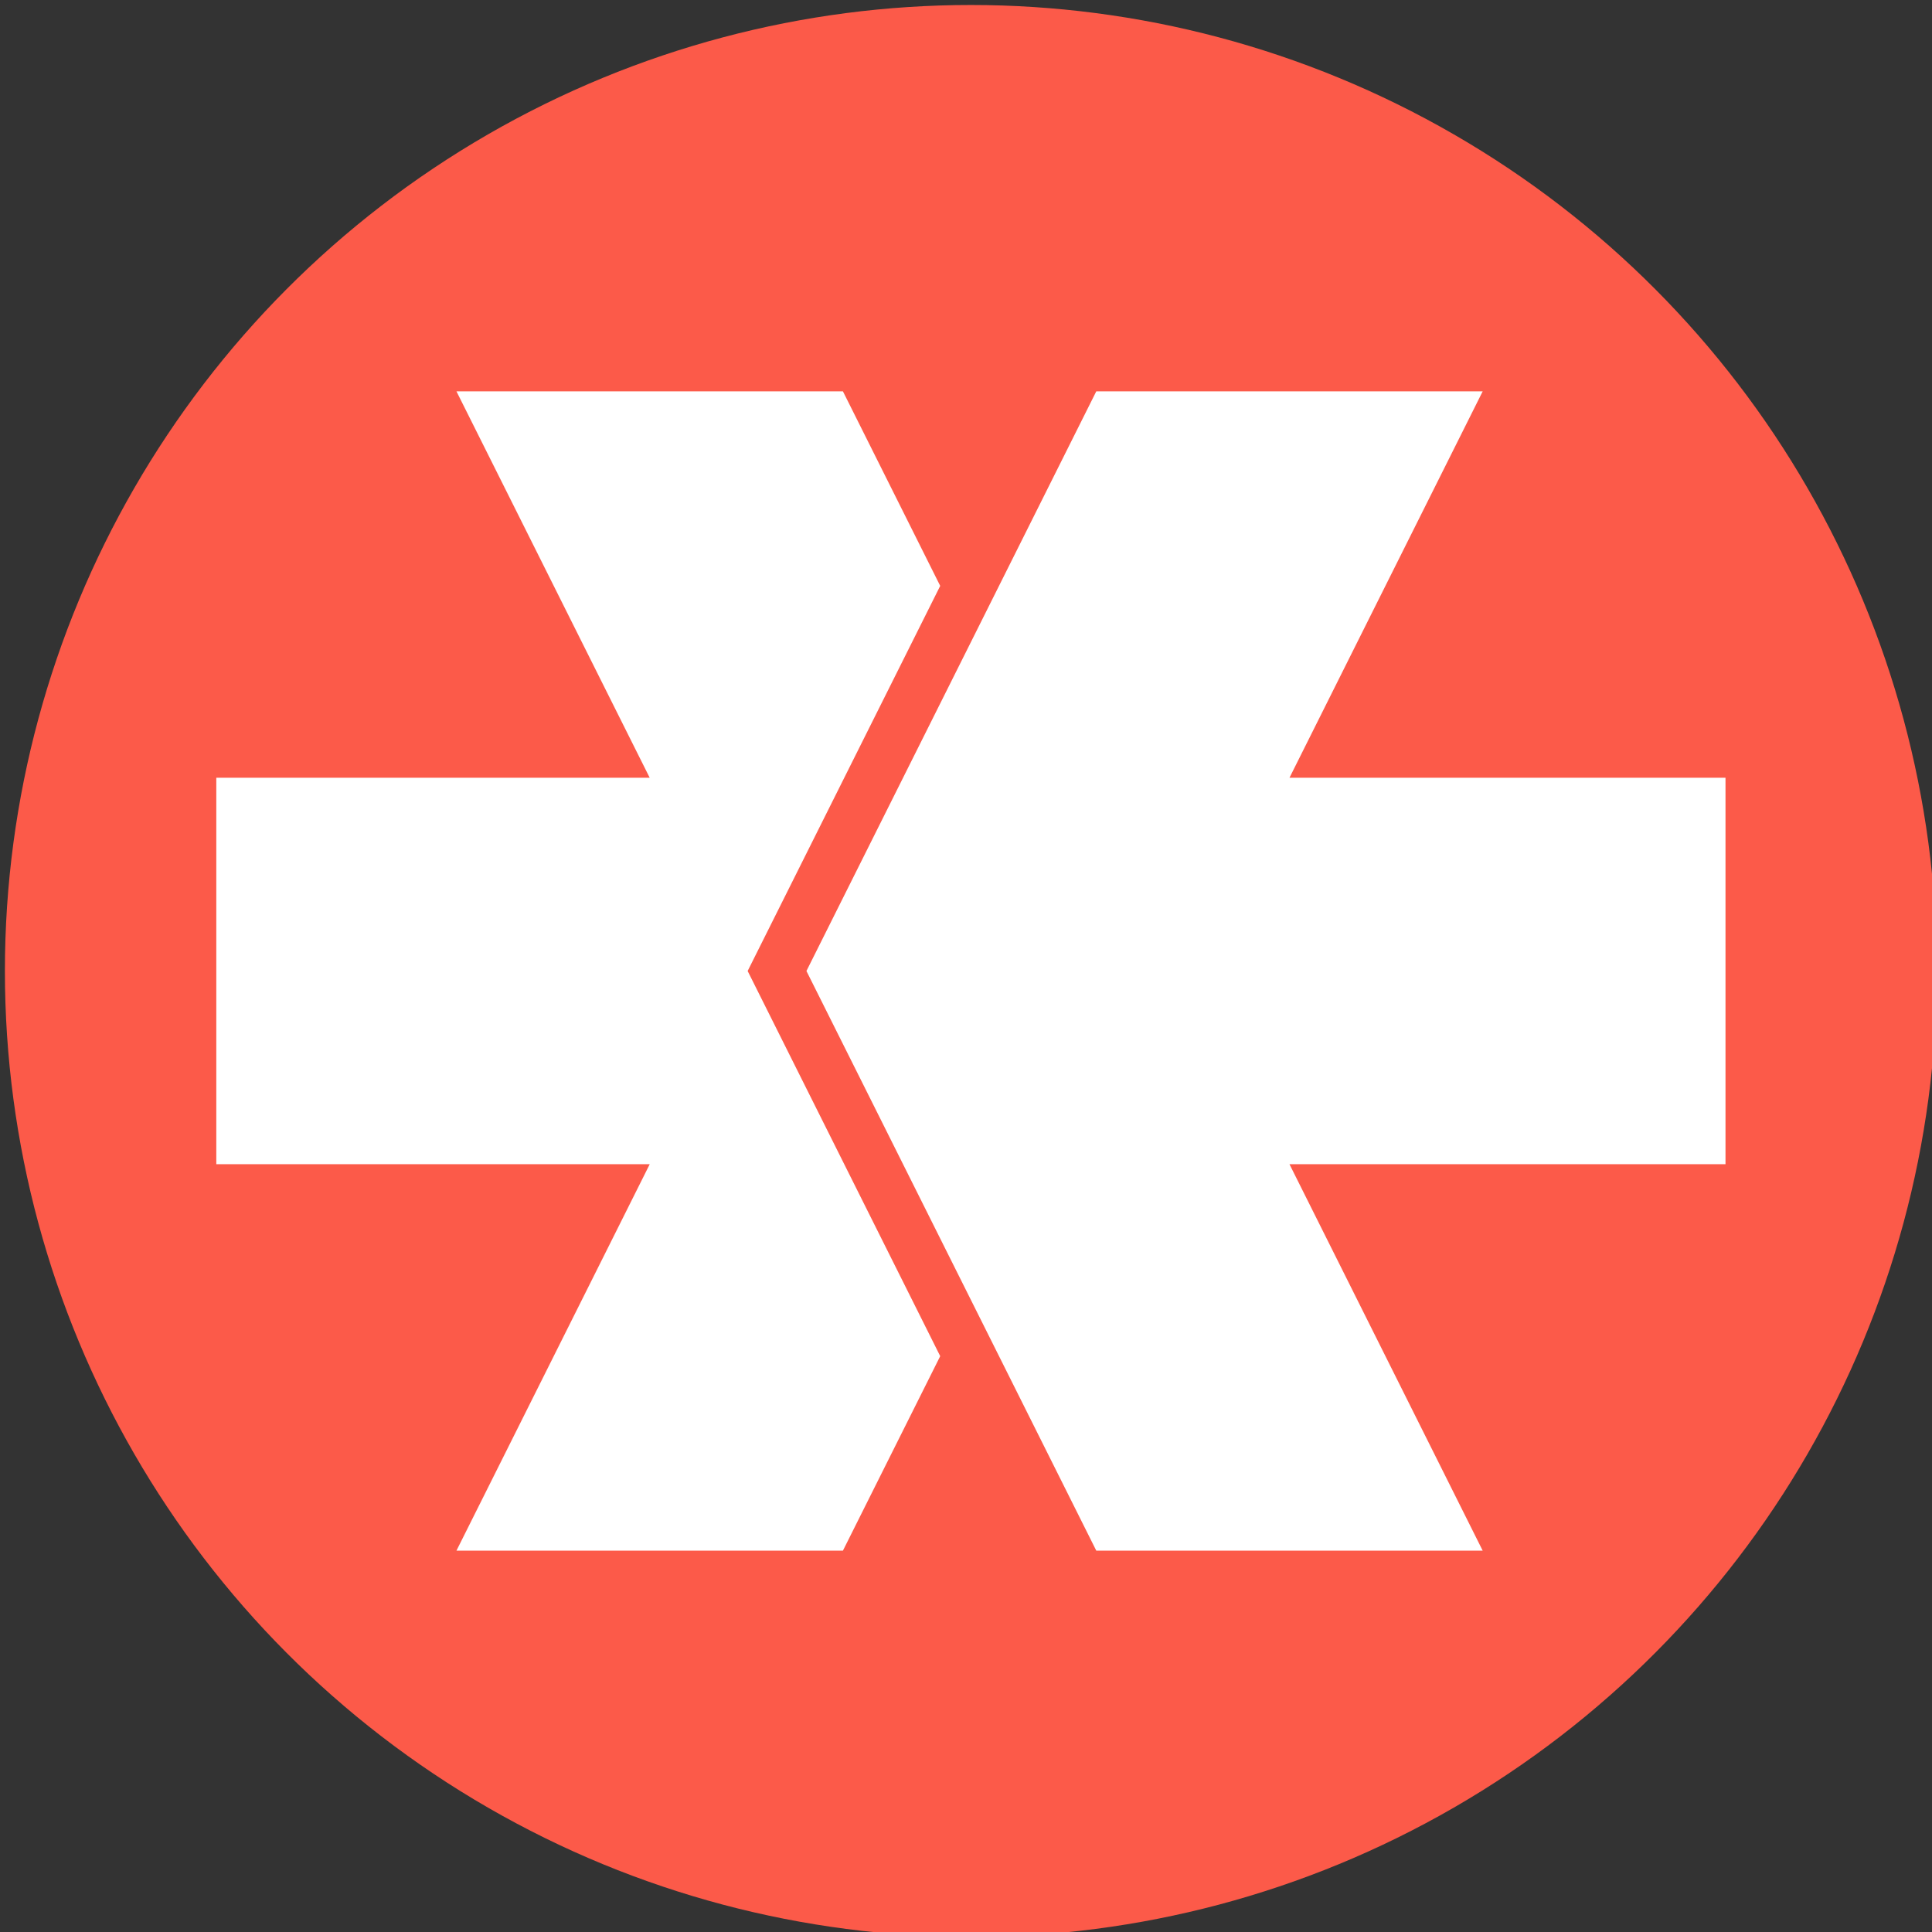 <?xml version="1.0" encoding="utf-8"?>
<!-- Generator: Adobe Illustrator 26.1.0, SVG Export Plug-In . SVG Version: 6.00 Build 0)  -->
<svg version="1.1" id="Layer_1" xmlns="http://www.w3.org/2000/svg" xmlns:xlink="http://www.w3.org/1999/xlink" x="0px" y="0px"
	 viewBox="0 0 603 603" style="enable-background:new 0 0 603 603;" xml:space="preserve">
<rect x="0" y="0" width="603" height="603" fill="#333333" stroke="none"/>
<style type="text/css">
	.st0{fill:#FC5A49;}
	.st1{fill:#FFFFFF;}
</style>
<circle class="st0" cx="303.03" cy="303.06" r="301.5"/>
<g>
	<polygon class="st1" points="233.35,303.06 293.45,182.86 263.09,122.15 142.47,122.15 202.78,242.75 67.51,242.75 67.51,363.36 
		202.79,363.36 142.47,483.97 263.09,483.97 293.45,423.27 	"/>
	<polygon class="st1" points="538.55,242.75 402.46,242.75 462.76,122.15 342.16,122.15 251.7,303.06 342.16,483.97 462.76,483.97 
		402.46,363.36 538.55,363.36 	"/>
</g>
</svg>
